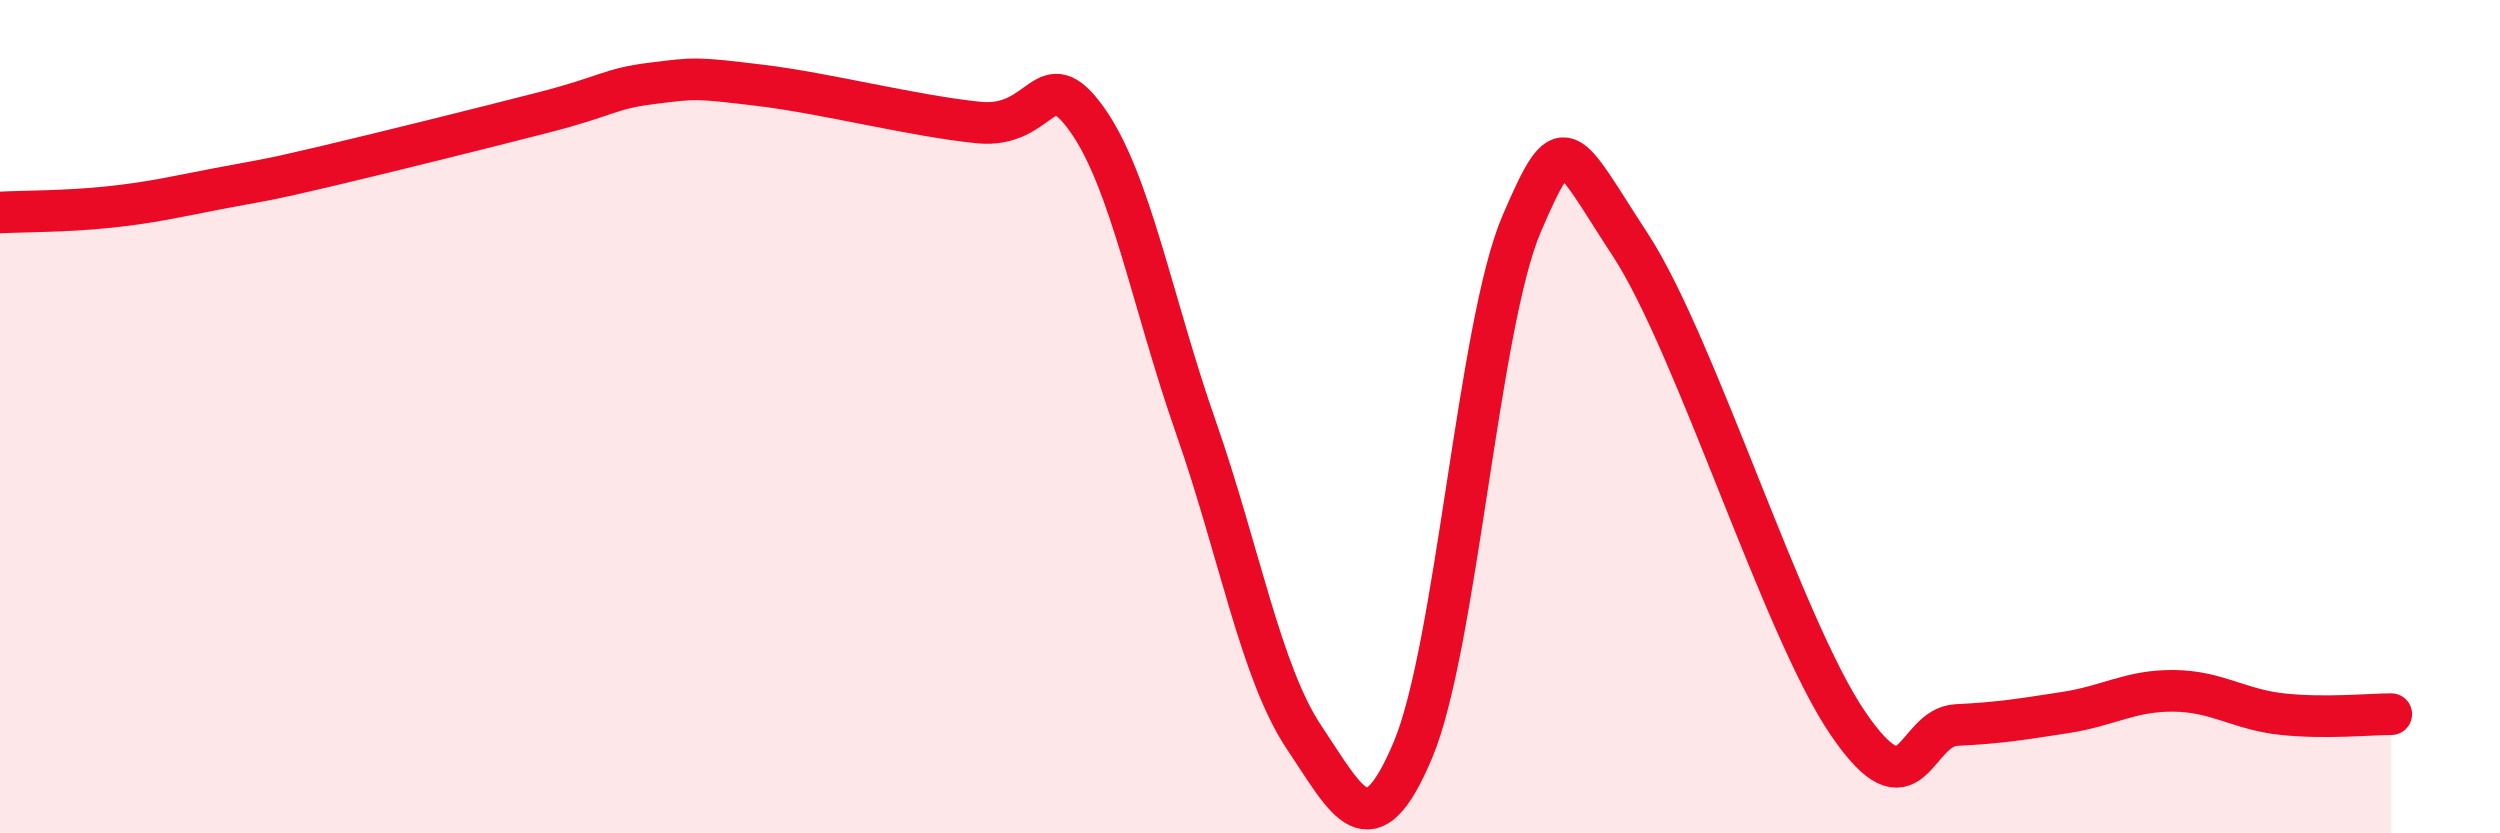 
    <svg width="60" height="20" viewBox="0 0 60 20" xmlns="http://www.w3.org/2000/svg">
      <path
        d="M 0,5.1 C 0.52,5.07 1.57,5.08 2.61,4.97 C 3.65,4.86 4.18,4.73 5.22,4.53 C 6.26,4.33 6.27,4.36 7.83,3.99 C 9.39,3.62 11.48,3.1 13.04,2.7 C 14.6,2.3 14.61,2.13 15.65,2 C 16.69,1.87 16.69,1.86 18.26,2.05 C 19.83,2.24 21.91,2.78 23.48,2.94 C 25.05,3.1 25.05,1.41 26.09,2.87 C 27.13,4.33 27.66,7.28 28.7,10.25 C 29.74,13.22 30.26,16.15 31.3,17.7 C 32.34,19.25 32.87,20.47 33.91,18 C 34.95,15.53 35.48,7.79 36.52,5.37 C 37.56,2.95 37.56,3.48 39.13,5.88 C 40.7,8.28 42.78,15.06 44.35,17.36 C 45.92,19.66 45.92,17.45 46.96,17.4 C 48,17.35 48.53,17.26 49.57,17.1 C 50.61,16.94 51.13,16.57 52.17,16.58 C 53.21,16.59 53.74,17.03 54.78,17.14 C 55.82,17.25 56.87,17.14 57.39,17.14L57.39 20L0 20Z"
        fill="#EB0A25"
        opacity="0.1"
        stroke-linecap="round"
        stroke-linejoin="round"
      />
      <path
        d="M 0,5.1 C 0.52,5.07 1.57,5.08 2.61,4.97 C 3.65,4.86 4.18,4.73 5.22,4.53 C 6.26,4.33 6.27,4.36 7.83,3.99 C 9.39,3.62 11.48,3.1 13.04,2.7 C 14.6,2.3 14.61,2.13 15.65,2 C 16.69,1.87 16.69,1.86 18.26,2.05 C 19.83,2.24 21.91,2.78 23.48,2.94 C 25.05,3.1 25.05,1.41 26.09,2.87 C 27.13,4.33 27.66,7.28 28.7,10.25 C 29.74,13.22 30.26,16.15 31.3,17.7 C 32.34,19.25 32.87,20.47 33.91,18 C 34.95,15.53 35.48,7.79 36.52,5.37 C 37.56,2.95 37.56,3.48 39.13,5.88 C 40.7,8.28 42.78,15.06 44.35,17.36 C 45.92,19.66 45.92,17.45 46.96,17.4 C 48,17.35 48.53,17.26 49.57,17.1 C 50.61,16.94 51.13,16.57 52.17,16.58 C 53.21,16.59 53.74,17.03 54.78,17.14 C 55.82,17.25 56.87,17.14 57.39,17.14"
        stroke="#EB0A25"
        stroke-width="1"
        fill="none"
        stroke-linecap="round"
        stroke-linejoin="round"
      />
    </svg>
  